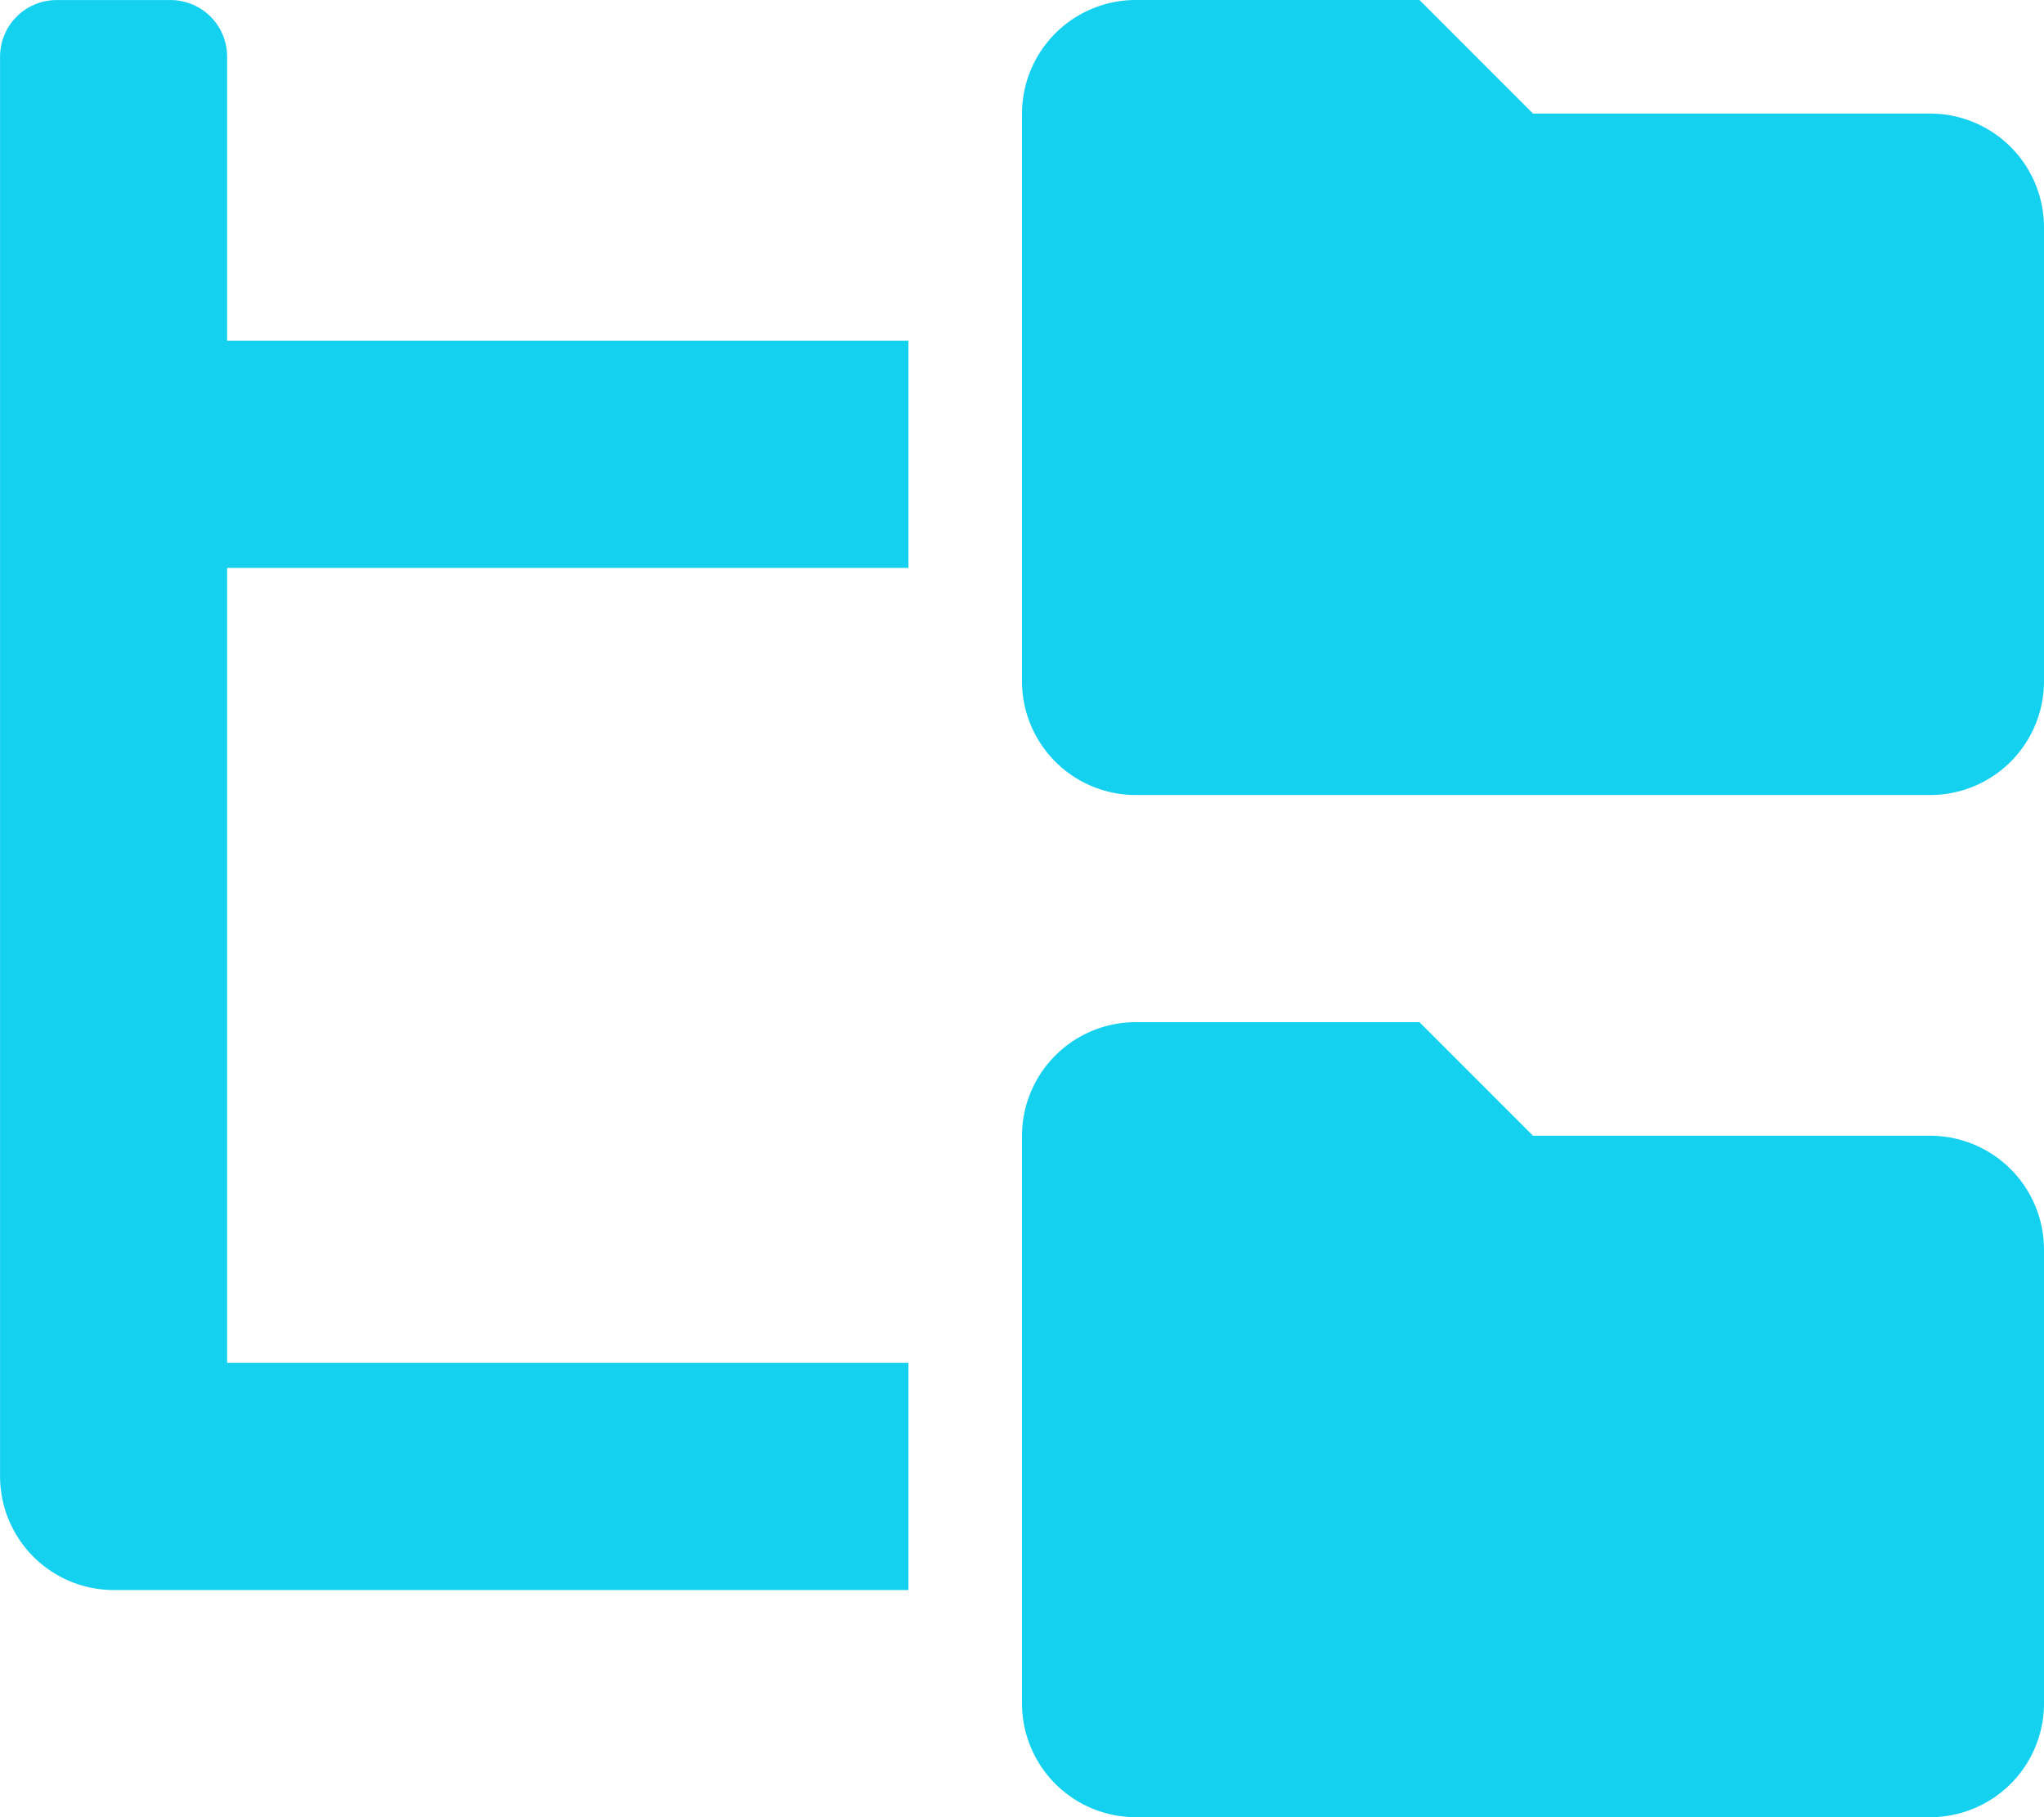 <svg xmlns="http://www.w3.org/2000/svg" width="33.75" height="30" viewBox="0 0 33.75 30"><path d="M15-24.375H8.438L6.563-26.25H1.875A1.879,1.879,0,0,0,0-24.375V-15a1.879,1.879,0,0,0,1.875,1.875H15A1.879,1.879,0,0,0,16.875-15v-7.5A1.88,1.88,0,0,0,15-24.375ZM15-7.5H8.438L6.563-9.375H1.875A1.879,1.879,0,0,0,0-7.5V1.875A1.879,1.879,0,0,0,1.875,3.75H15a1.879,1.879,0,0,0,1.875-1.875v-7.5A1.881,1.881,0,0,0,15-7.5ZM-13.125-25.312a.934.934,0,0,0-.937-.937h-1.875a.935.935,0,0,0-.937.938V-1.875A1.879,1.879,0,0,0-15,0H-1.875V-3.75h-11.25V-16.875h11.25v-3.75h-11.25Z" transform="translate(16.875 26.25)" fill="#14d1f0"/></svg>
